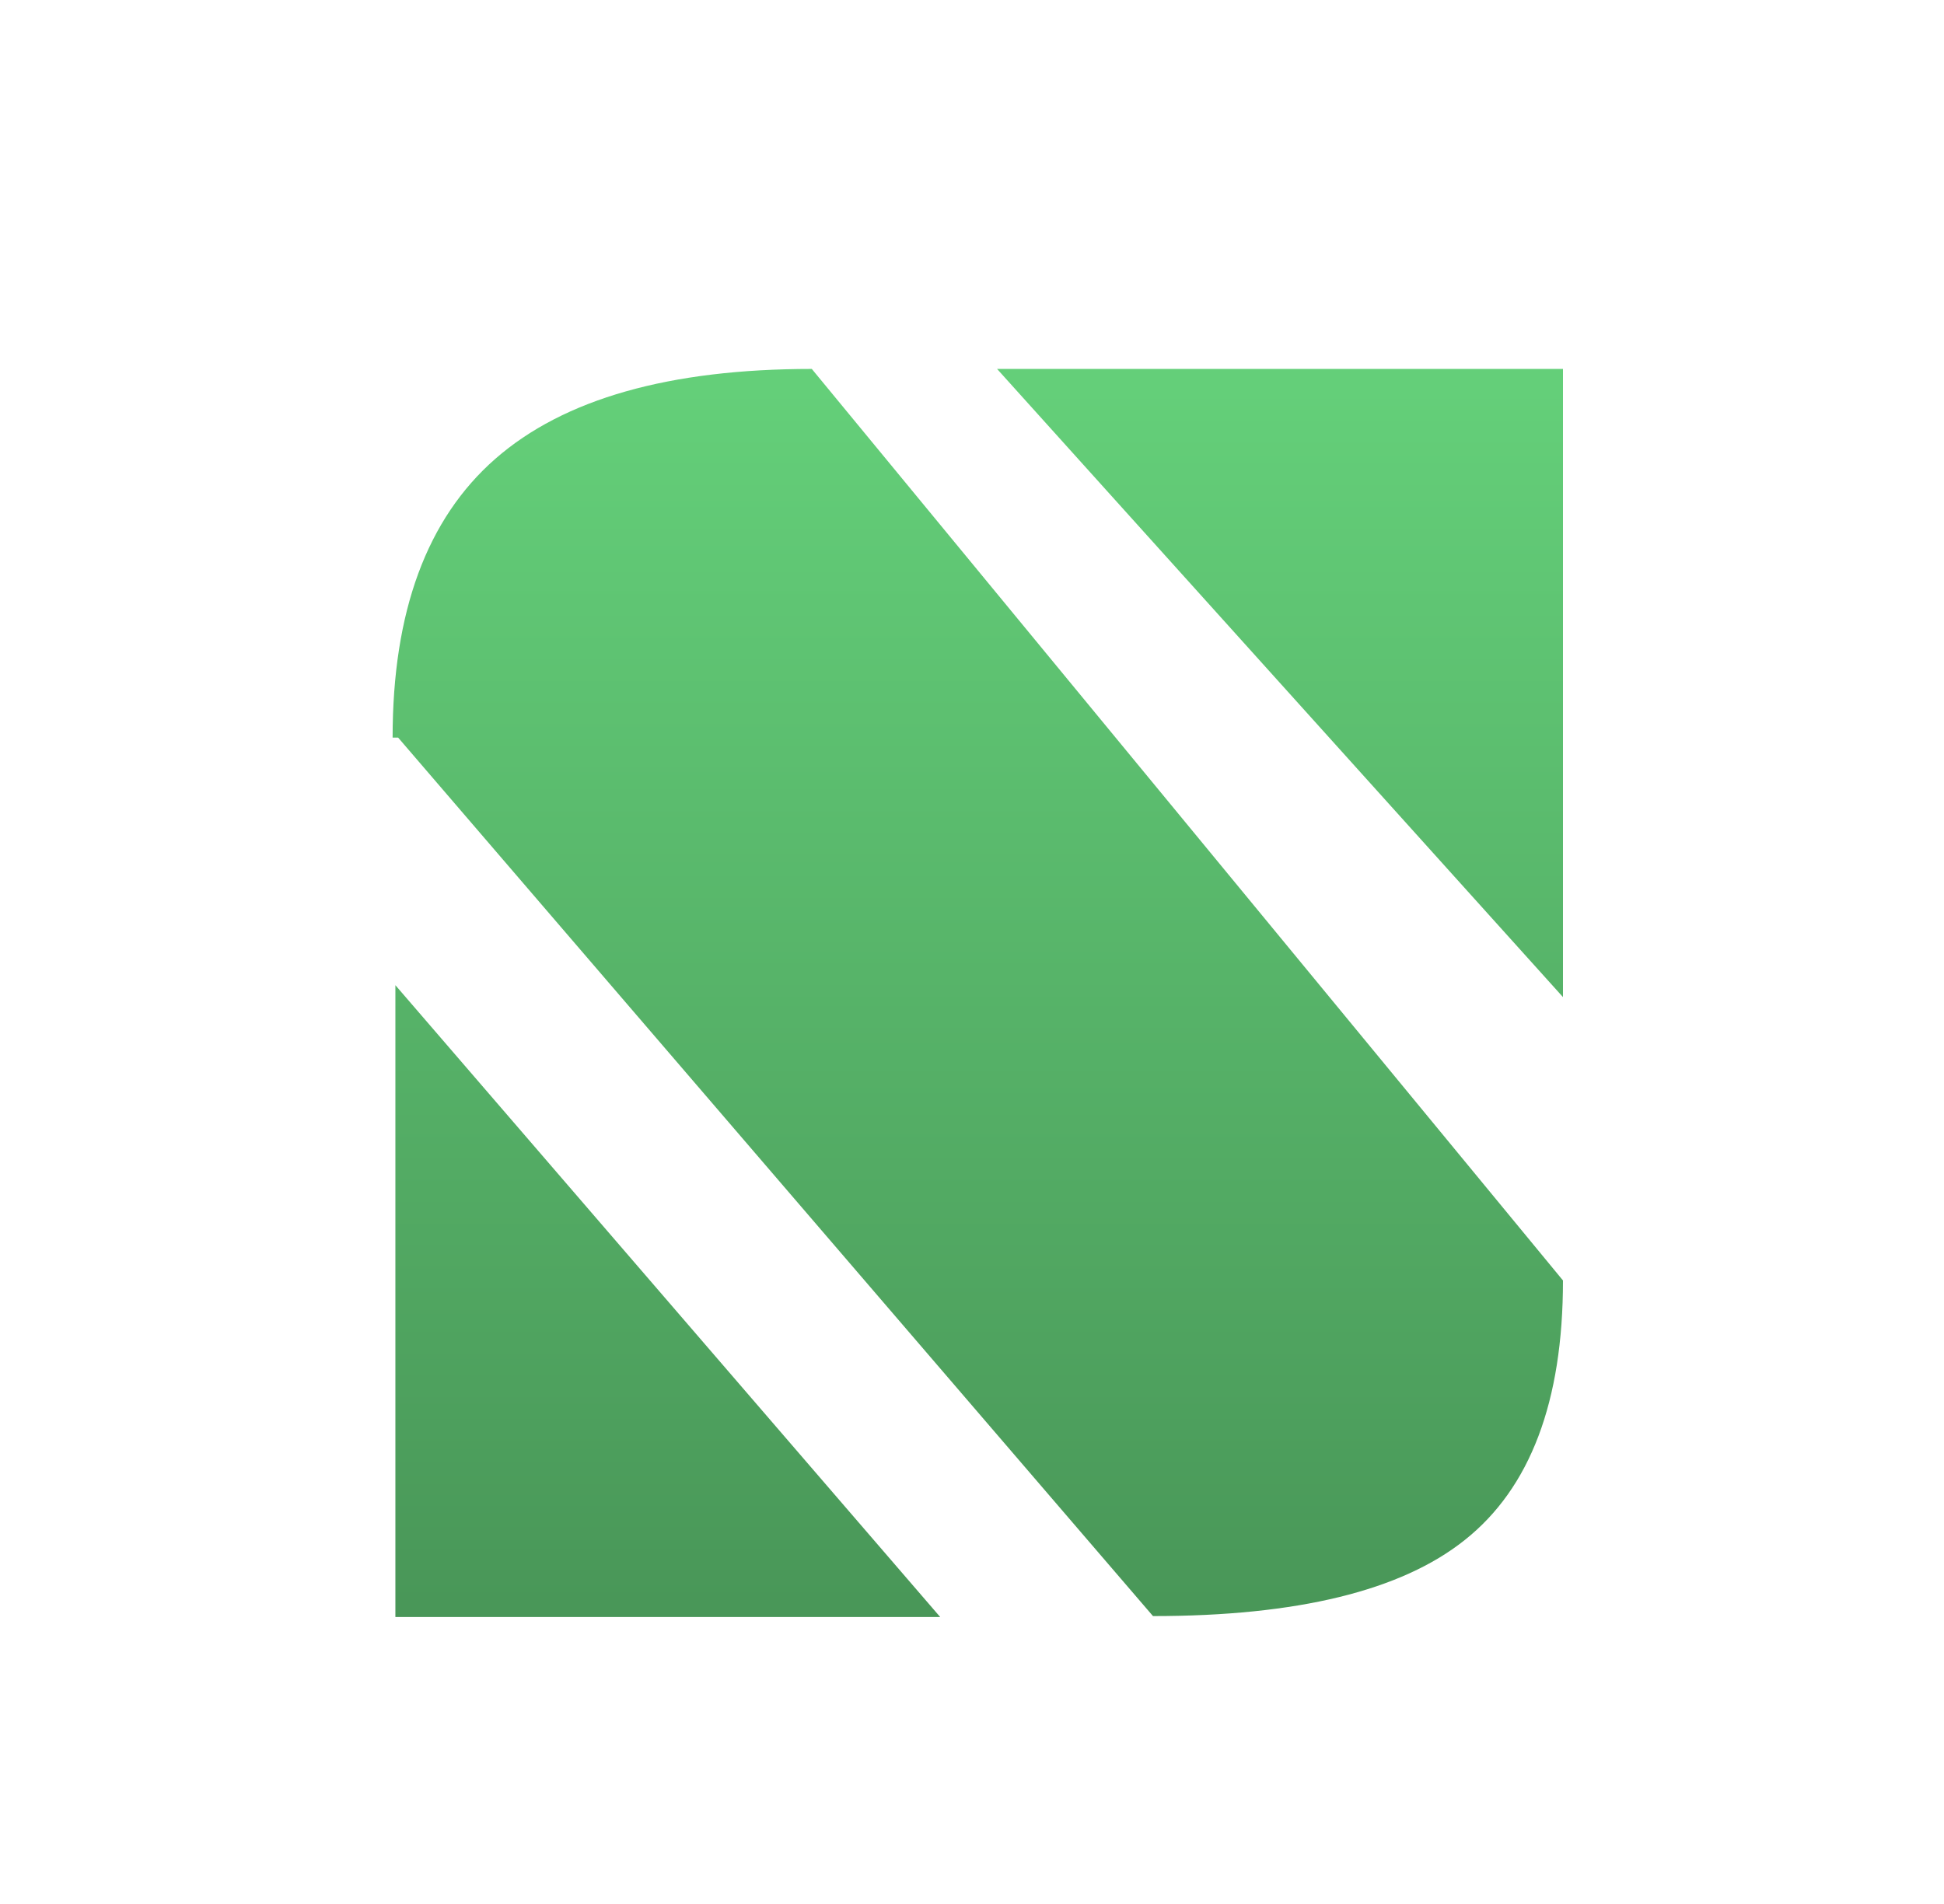 <svg width="49" height="48" viewBox="0 0 49 48" fill="none" xmlns="http://www.w3.org/2000/svg">
<path d="M25.132 9.301H39.396V25.137L25.132 9.301ZM10.035 18.595H9.896C9.896 15.419 10.76 13.077 12.486 11.566C14.212 10.056 16.871 9.301 20.462 9.301L39.396 32.281C39.396 35.333 38.571 37.513 36.922 38.823C35.319 40.103 32.699 40.742 29.062 40.742L10.035 18.595ZM9.966 24.837L23.698 40.765H9.966V24.837Z" fill="url(#paint0_linear_12683_1593)"/>
<defs>
<linearGradient id="paint0_linear_12683_1593" x1="23.546" y1="9.769" x2="23.546" y2="65.605" gradientUnits="userSpaceOnUse">
<stop stop-color="#64CF79"/>
<stop offset="1" stop-color="#33693D"/>
</linearGradient>
</defs>
</svg>
